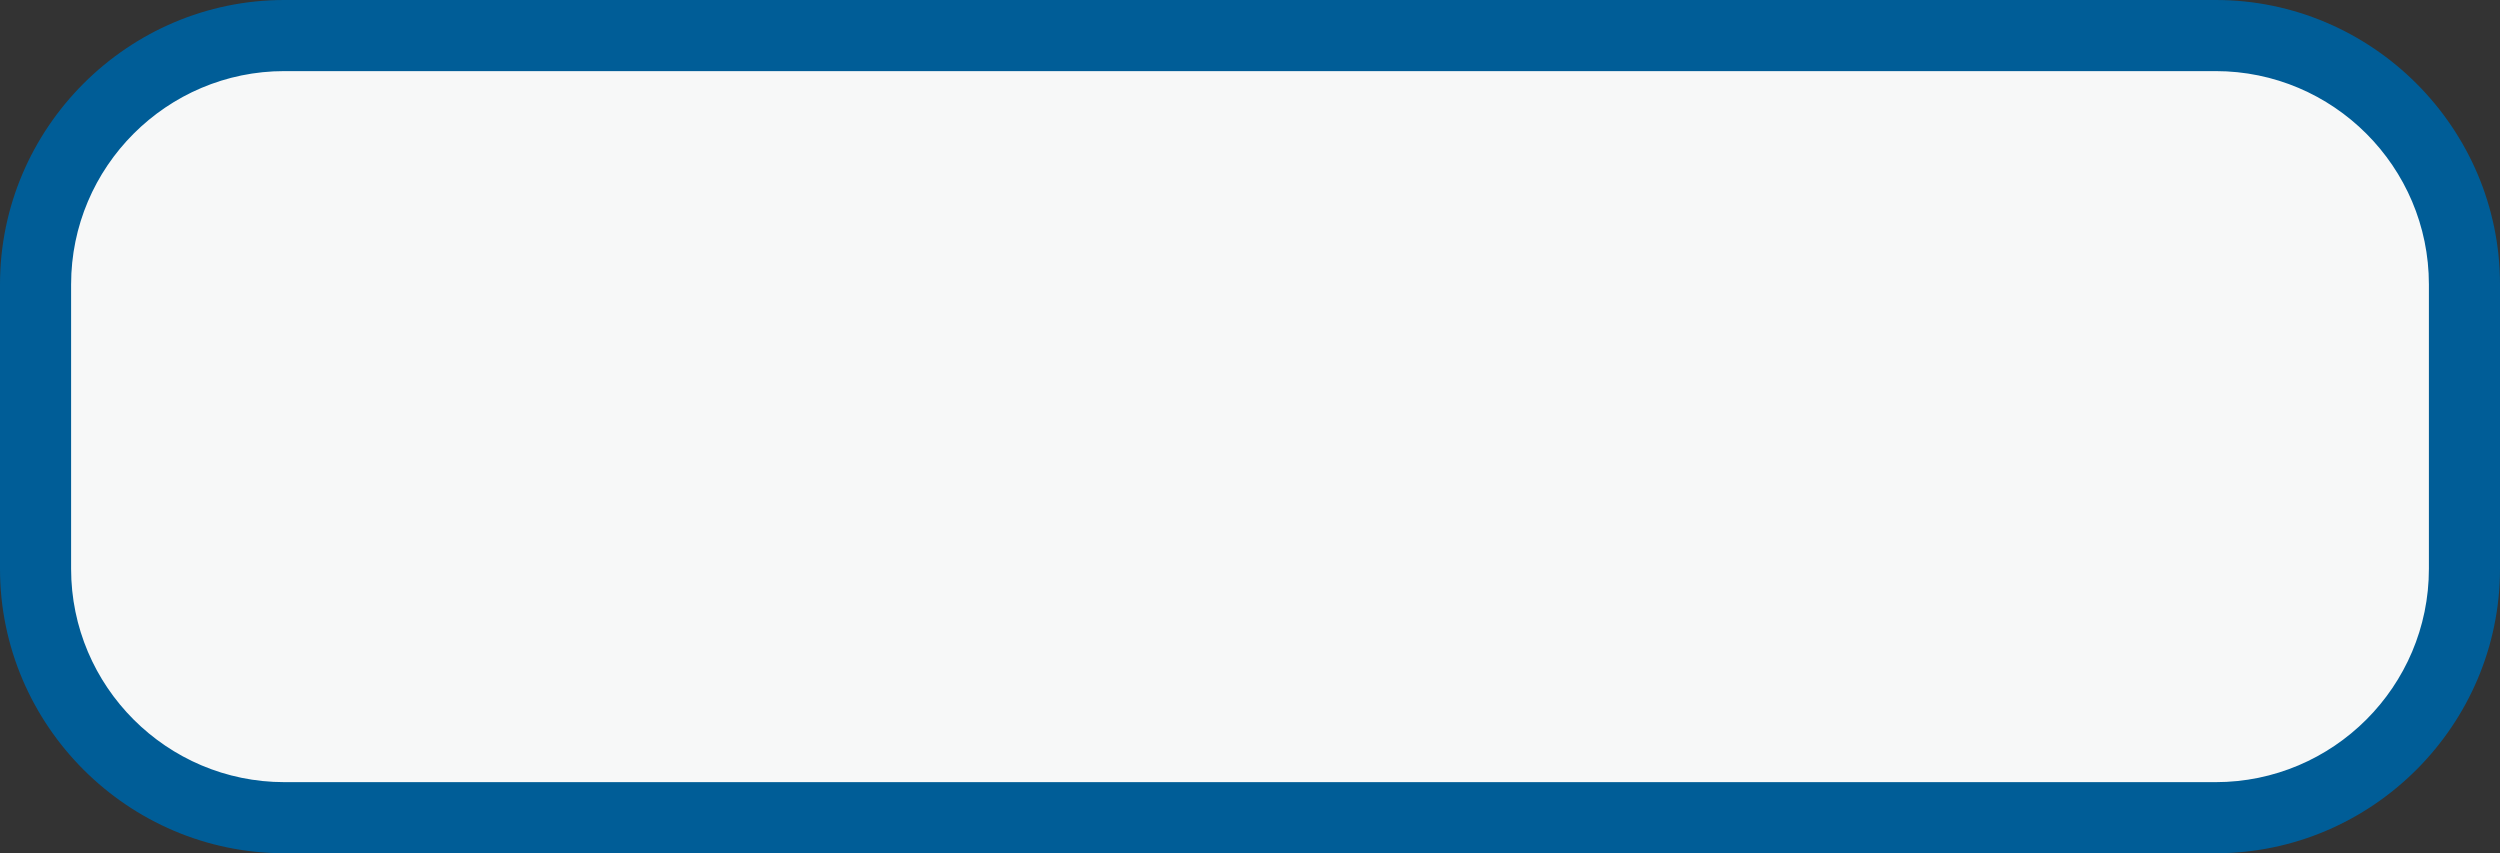 <?xml version="1.0" encoding="UTF-8"?><svg xmlns="http://www.w3.org/2000/svg" viewBox="0 0 175.8 60"><rect x="0" y="0" width="175.8" height="60" fill="#333333" stroke="none"/><g id="a"/><g id="b"><g id="c"><g><rect x="2.5" y="2.5" width="170.8" height="55" rx="17.5" ry="17.5" style="fill:#f7f8f8;"/><path d="M155.8,5c8.27,0,15,6.73,15,15v20c0,8.27-6.73,15-15,15H20c-8.27,0-15-6.73-15-15V20c0-8.27,6.73-15,15-15H155.8m0-5H20C9,0,0,9,0,20v20c0,11,9,20,20,20H155.8c11,0,20-9,20-20V20c0-11-9-20-20-20h0Z" style="fill:#005d97;"/></g></g></g></svg>